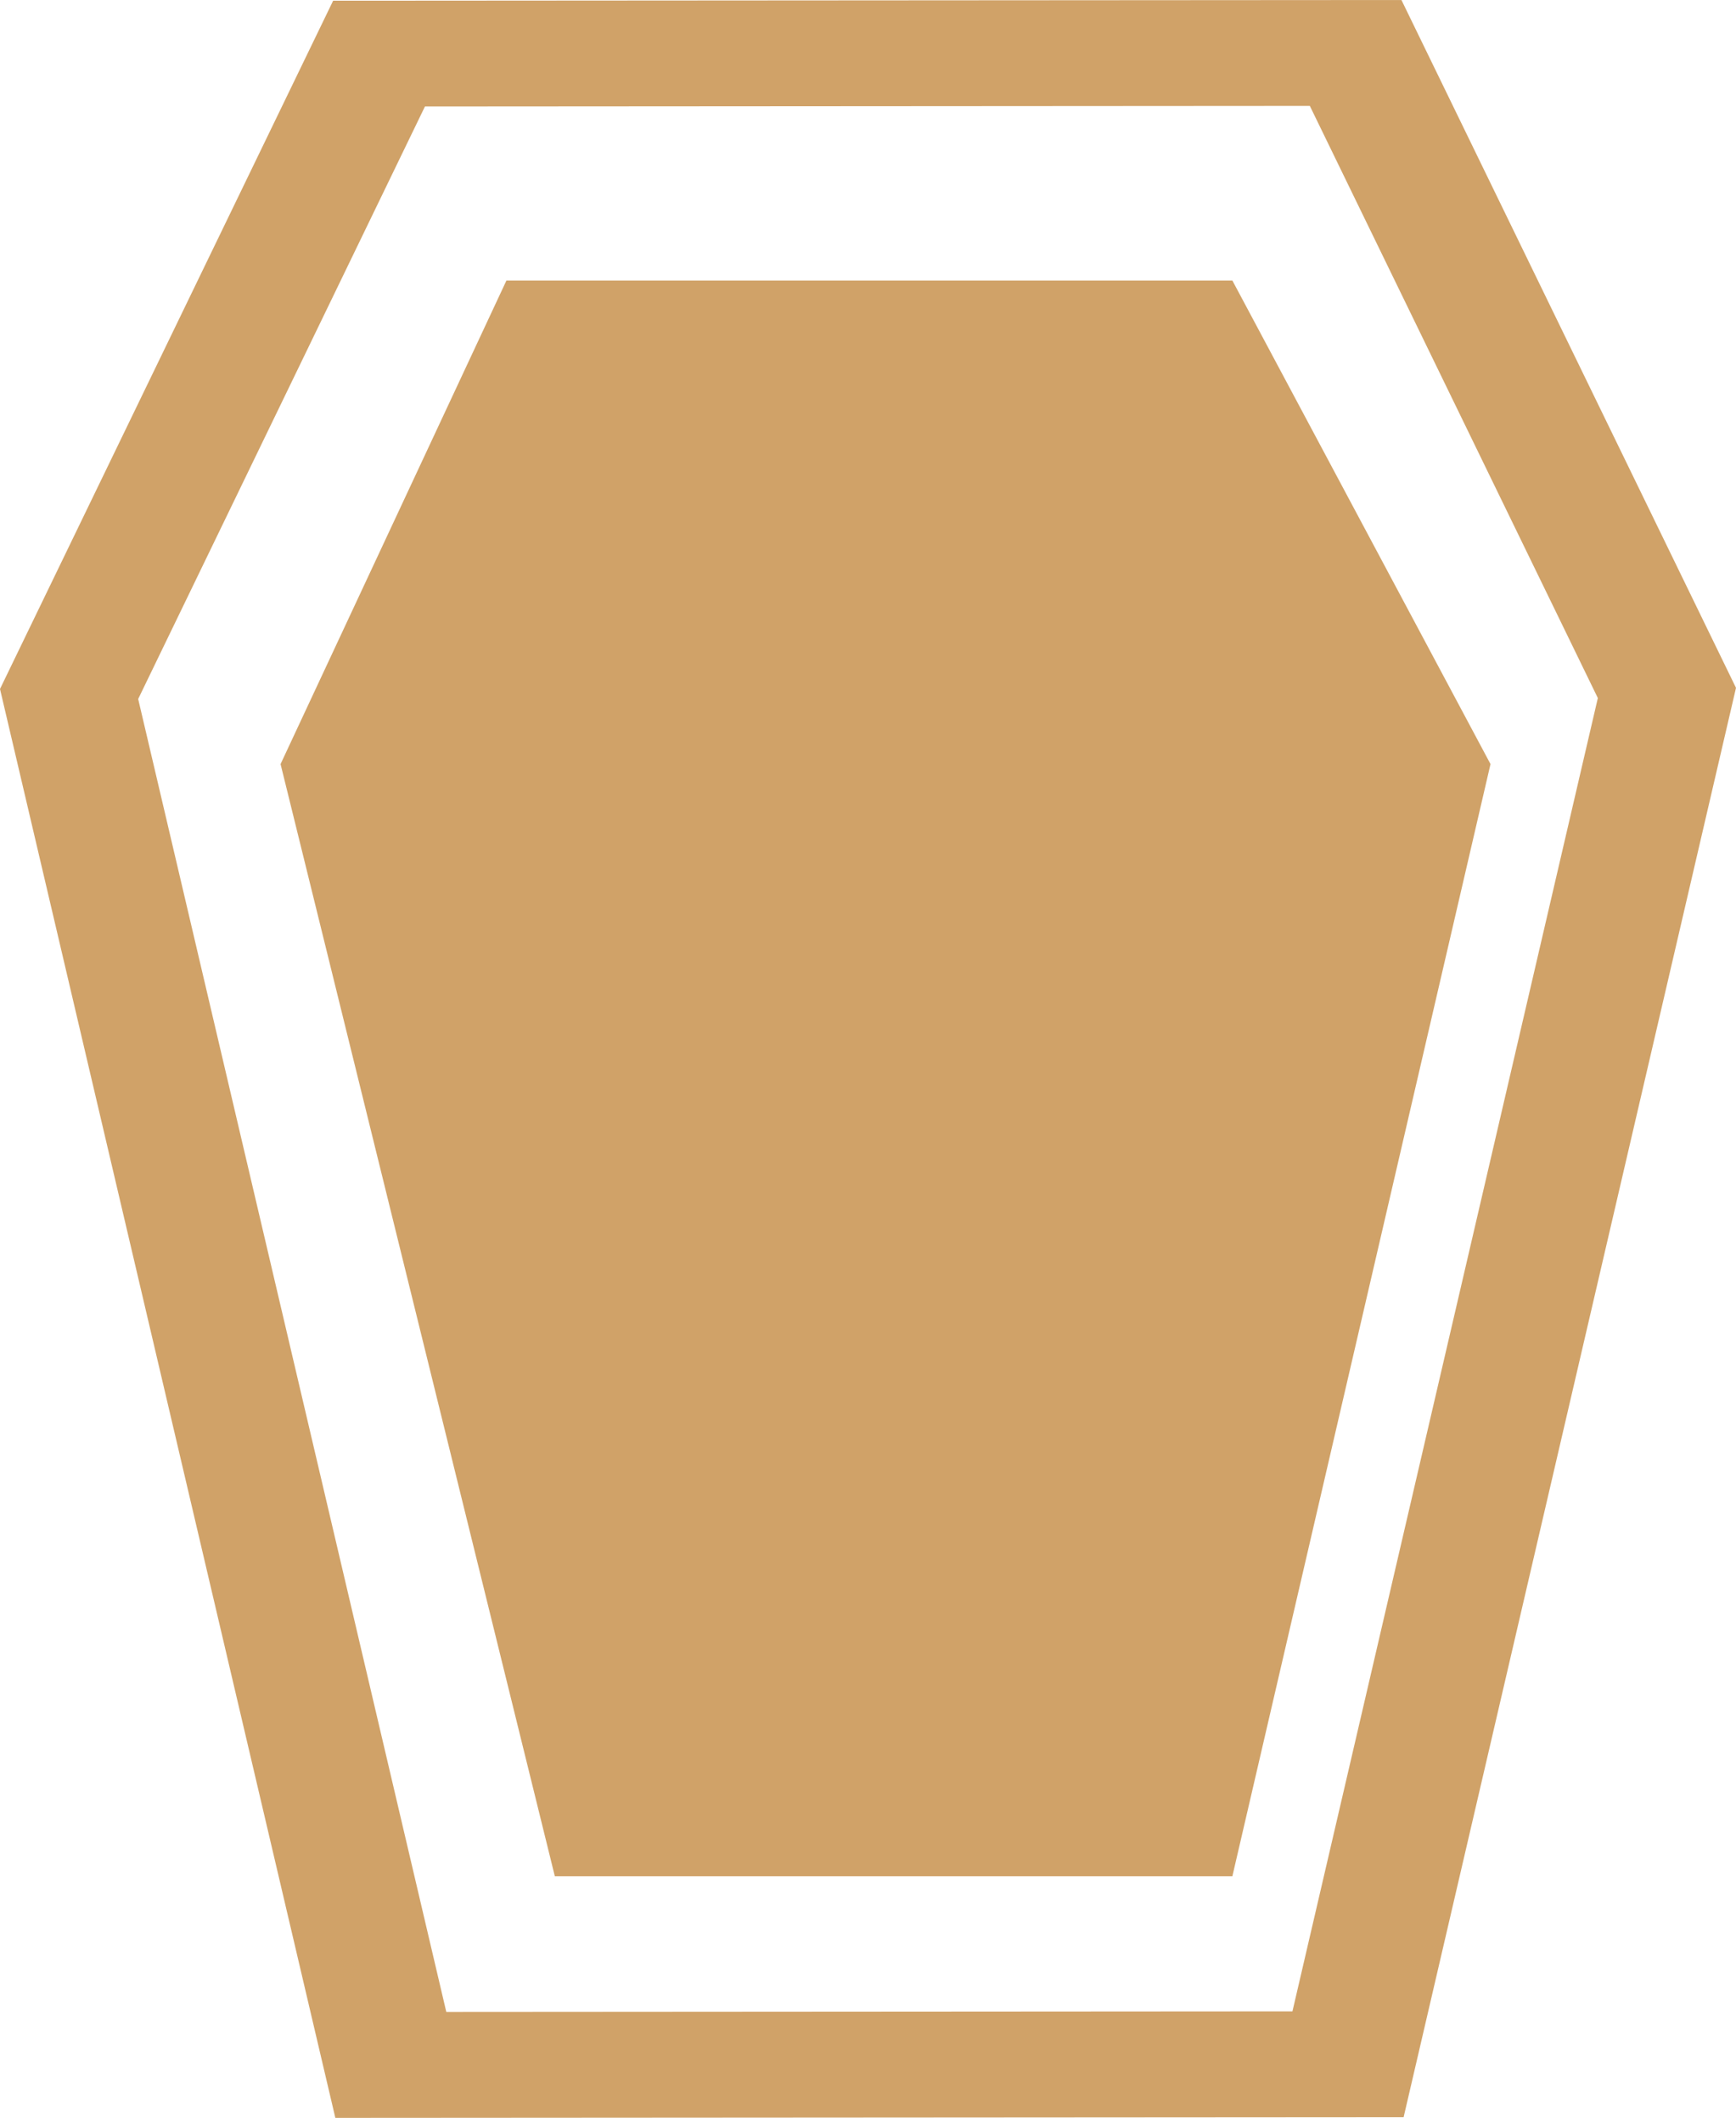 <svg width="99" height="121" viewBox="0 0 99 121" fill="none" xmlns="http://www.w3.org/2000/svg">
<path fill-rule="evenodd" clip-rule="evenodd" d="M24.234 6.073L7.88 39.864L25.451 114.739L73.705 114.707L91.121 39.81L74.697 6.04L24.234 6.073ZM79.921 0L18.998 0.04L0 39.293L19.123 120.78L80.046 120.74L99 39.228L79.921 0Z" fill="#D0A268"/>
<path d="M85 43.576L70.28 16H28.88L16 43.576L31.64 107H70.28L85 43.576Z" fill="#D0A268"/>
</svg>
